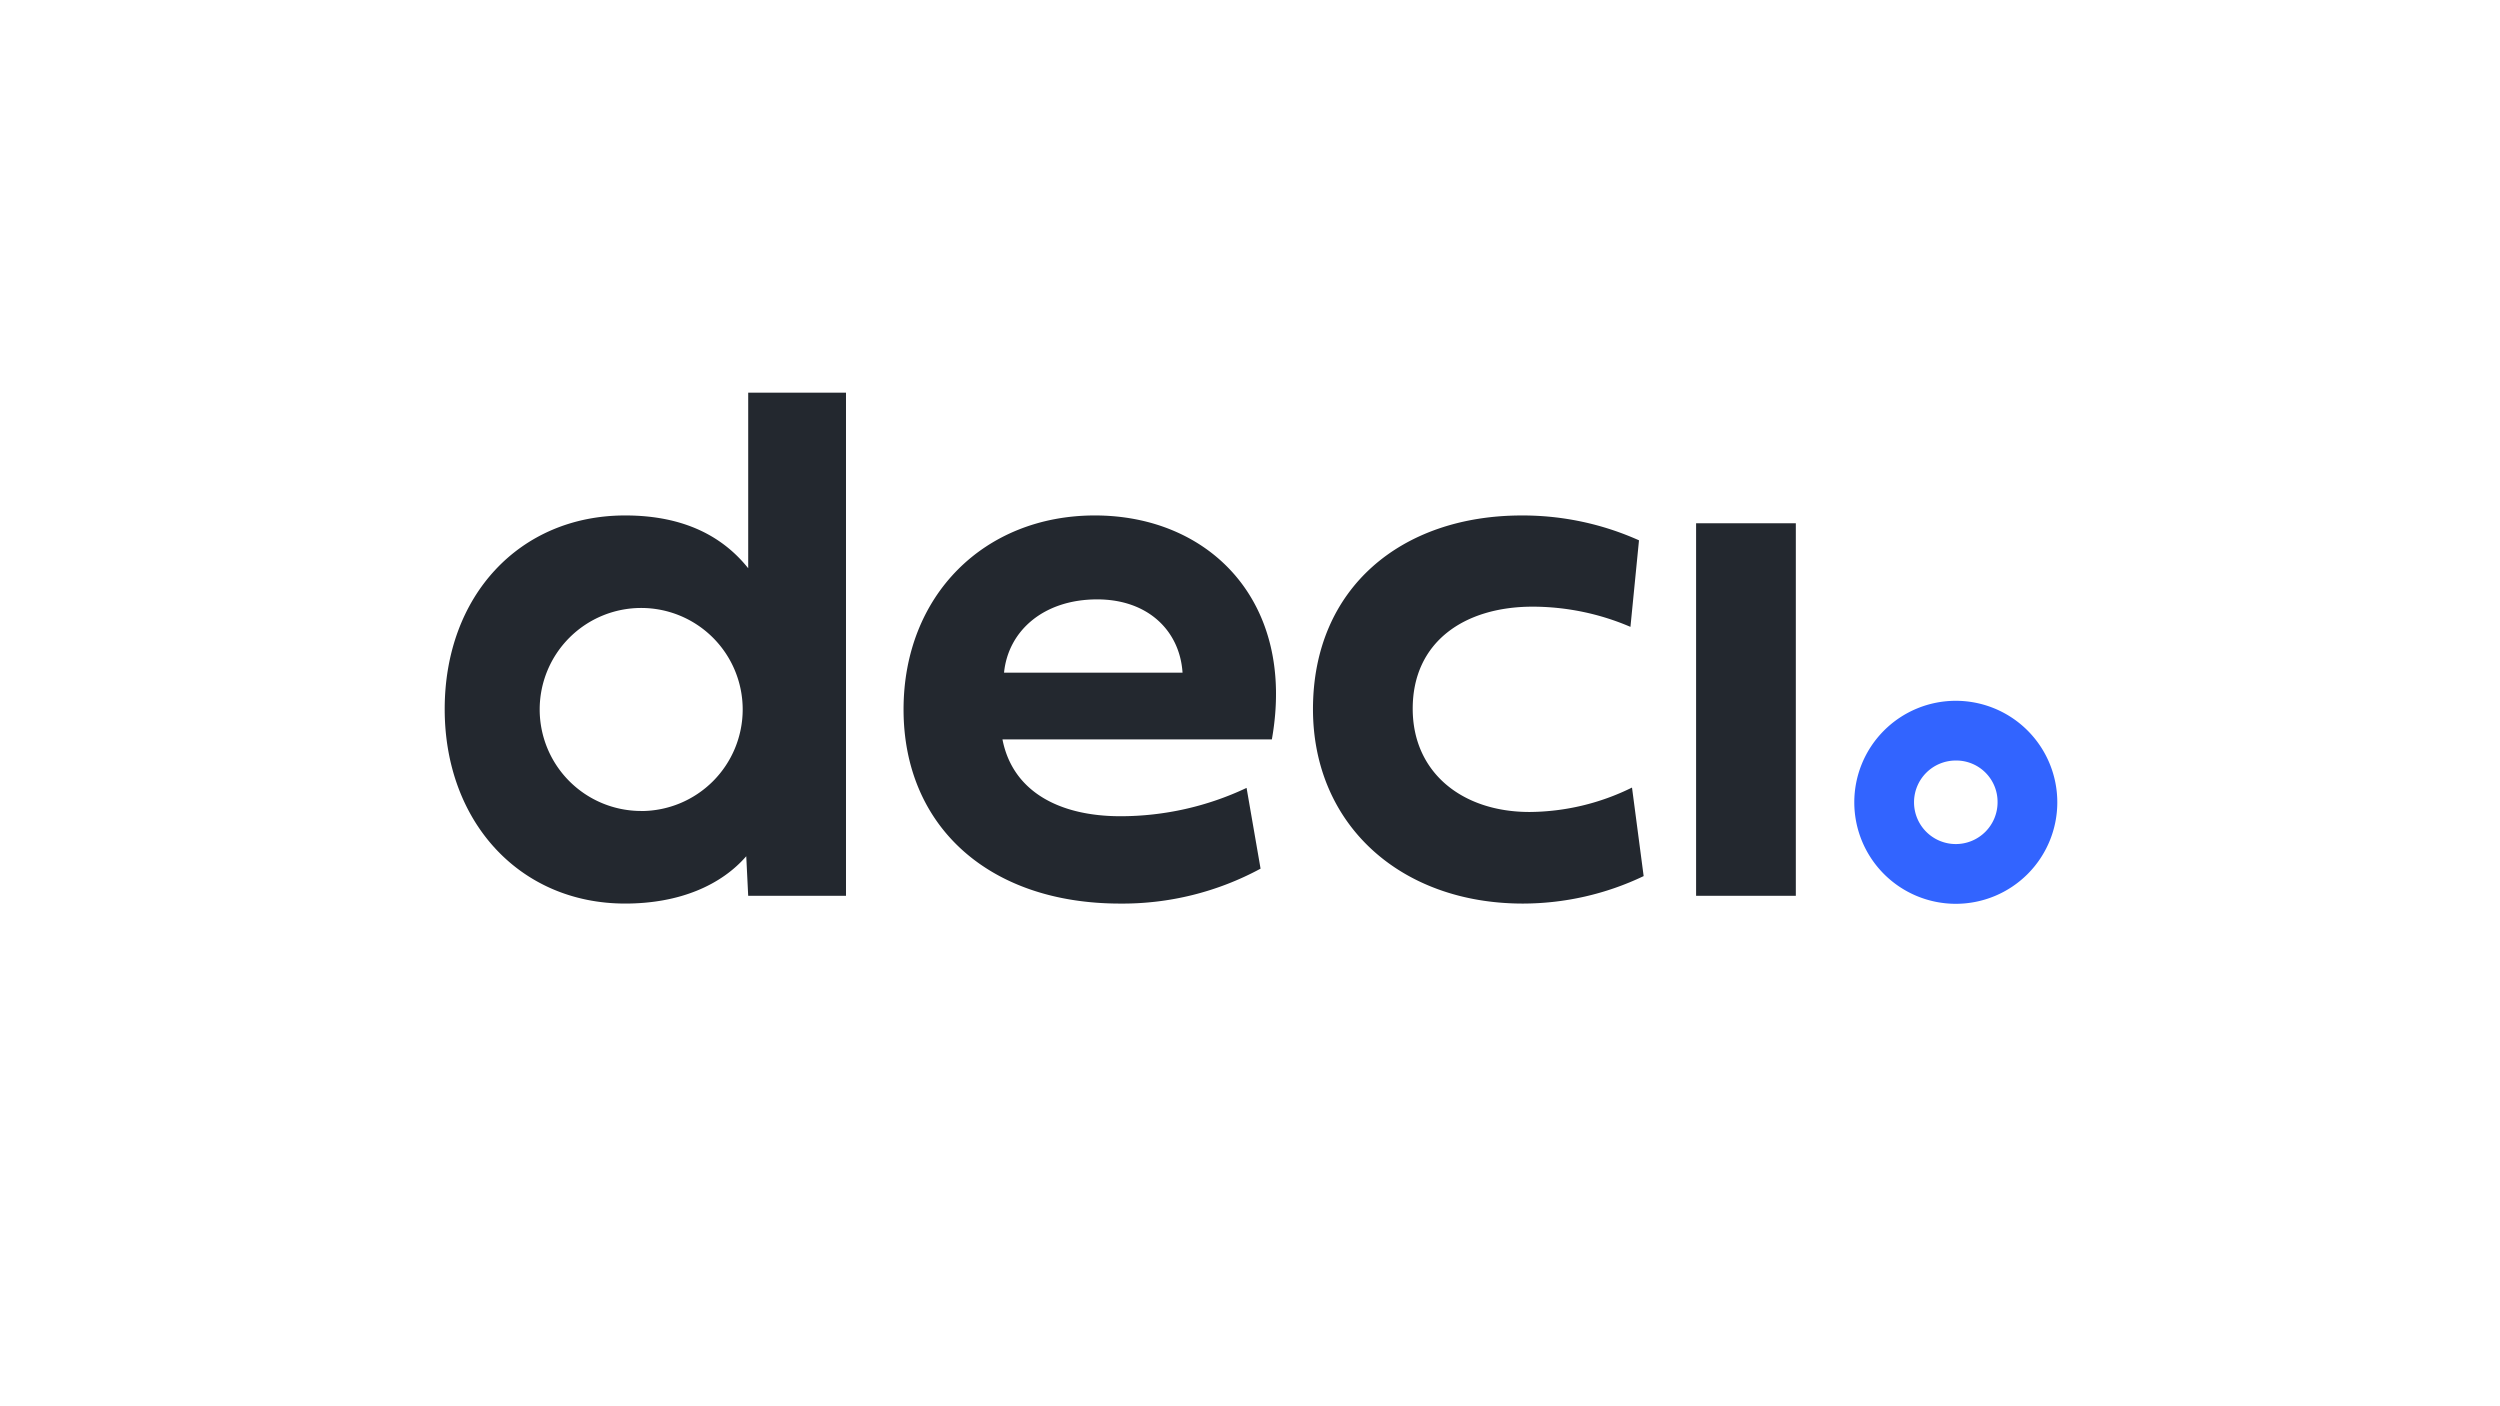 <svg id="LOGO" xmlns="http://www.w3.org/2000/svg" viewBox="0 0 1250 703"><defs><style>.cls-1{fill:#23282f;}.cls-2{fill:#3264ff;}</style></defs><path class="cls-1" d="M374.102,196.341v87.78c-12.419-15.526-31.631-26.395-61.522-26.395-52.782,0-90.23,40.173-90.23,96.833,0,56.271,37.455,97.222,90.23,97.222,27.365,0,48.088-9.32,60.545-23.662l.97,19.785H422.999V196.341ZM320.594,405.487a50.752,50.752,0,1,1,50.752-50.752h0a50.813,50.813,0,0,1-50.752,50.783Z"/><path class="cls-2" d="M977.899,451.903a50.752,50.752,0,1,1,50.752-50.76A50.752,50.752,0,0,1,977.899,451.903Zm0-71.644a20.884,20.884,0,1,0,20.884,20.884A20.663,20.663,0,0,0,978.344,380.259C978.195,380.258,978.047,380.258,977.899,380.259Z"/><path class="cls-1" d="M630.283,434.324a145.031,145.031,0,0,1-70.224,17.465c-65.98,0-108.282-39.005-108.282-97.031,0-57.049,40.364-97.031,95.673-97.031,57.248,0,100.71,43.081,88.482,111.969H501.23c5.046,26.006,28.334,38.417,58.988,38.417a147.649,147.649,0,0,0,63.072-14.167Zm-39.013-97.993c-1.351-20.77-17.075-36.639-42.692-36.639-26.586,0-44.432,15.518-46.561,36.639Z"/><path class="cls-1" d="M760.891,257.734a142.142,142.142,0,0,1,58.606,12.427l-4.274,43.272a124.487,124.487,0,0,0-48.905-10.099c-33.959,0-59.965,17.465-59.965,51.034,0,31.83,24.647,51.622,58.416,51.622a117.146,117.146,0,0,0,51.233-12.213l5.824,44.272a140.451,140.451,0,0,1-60.354,13.739c-61.324,0-104.985-39.585-104.985-97.222C656.494,294.021,700.735,257.734,760.891,257.734Z"/><path class="cls-1" d="M848.046,447.911V261.619h49.867v186.292Z"/></svg>